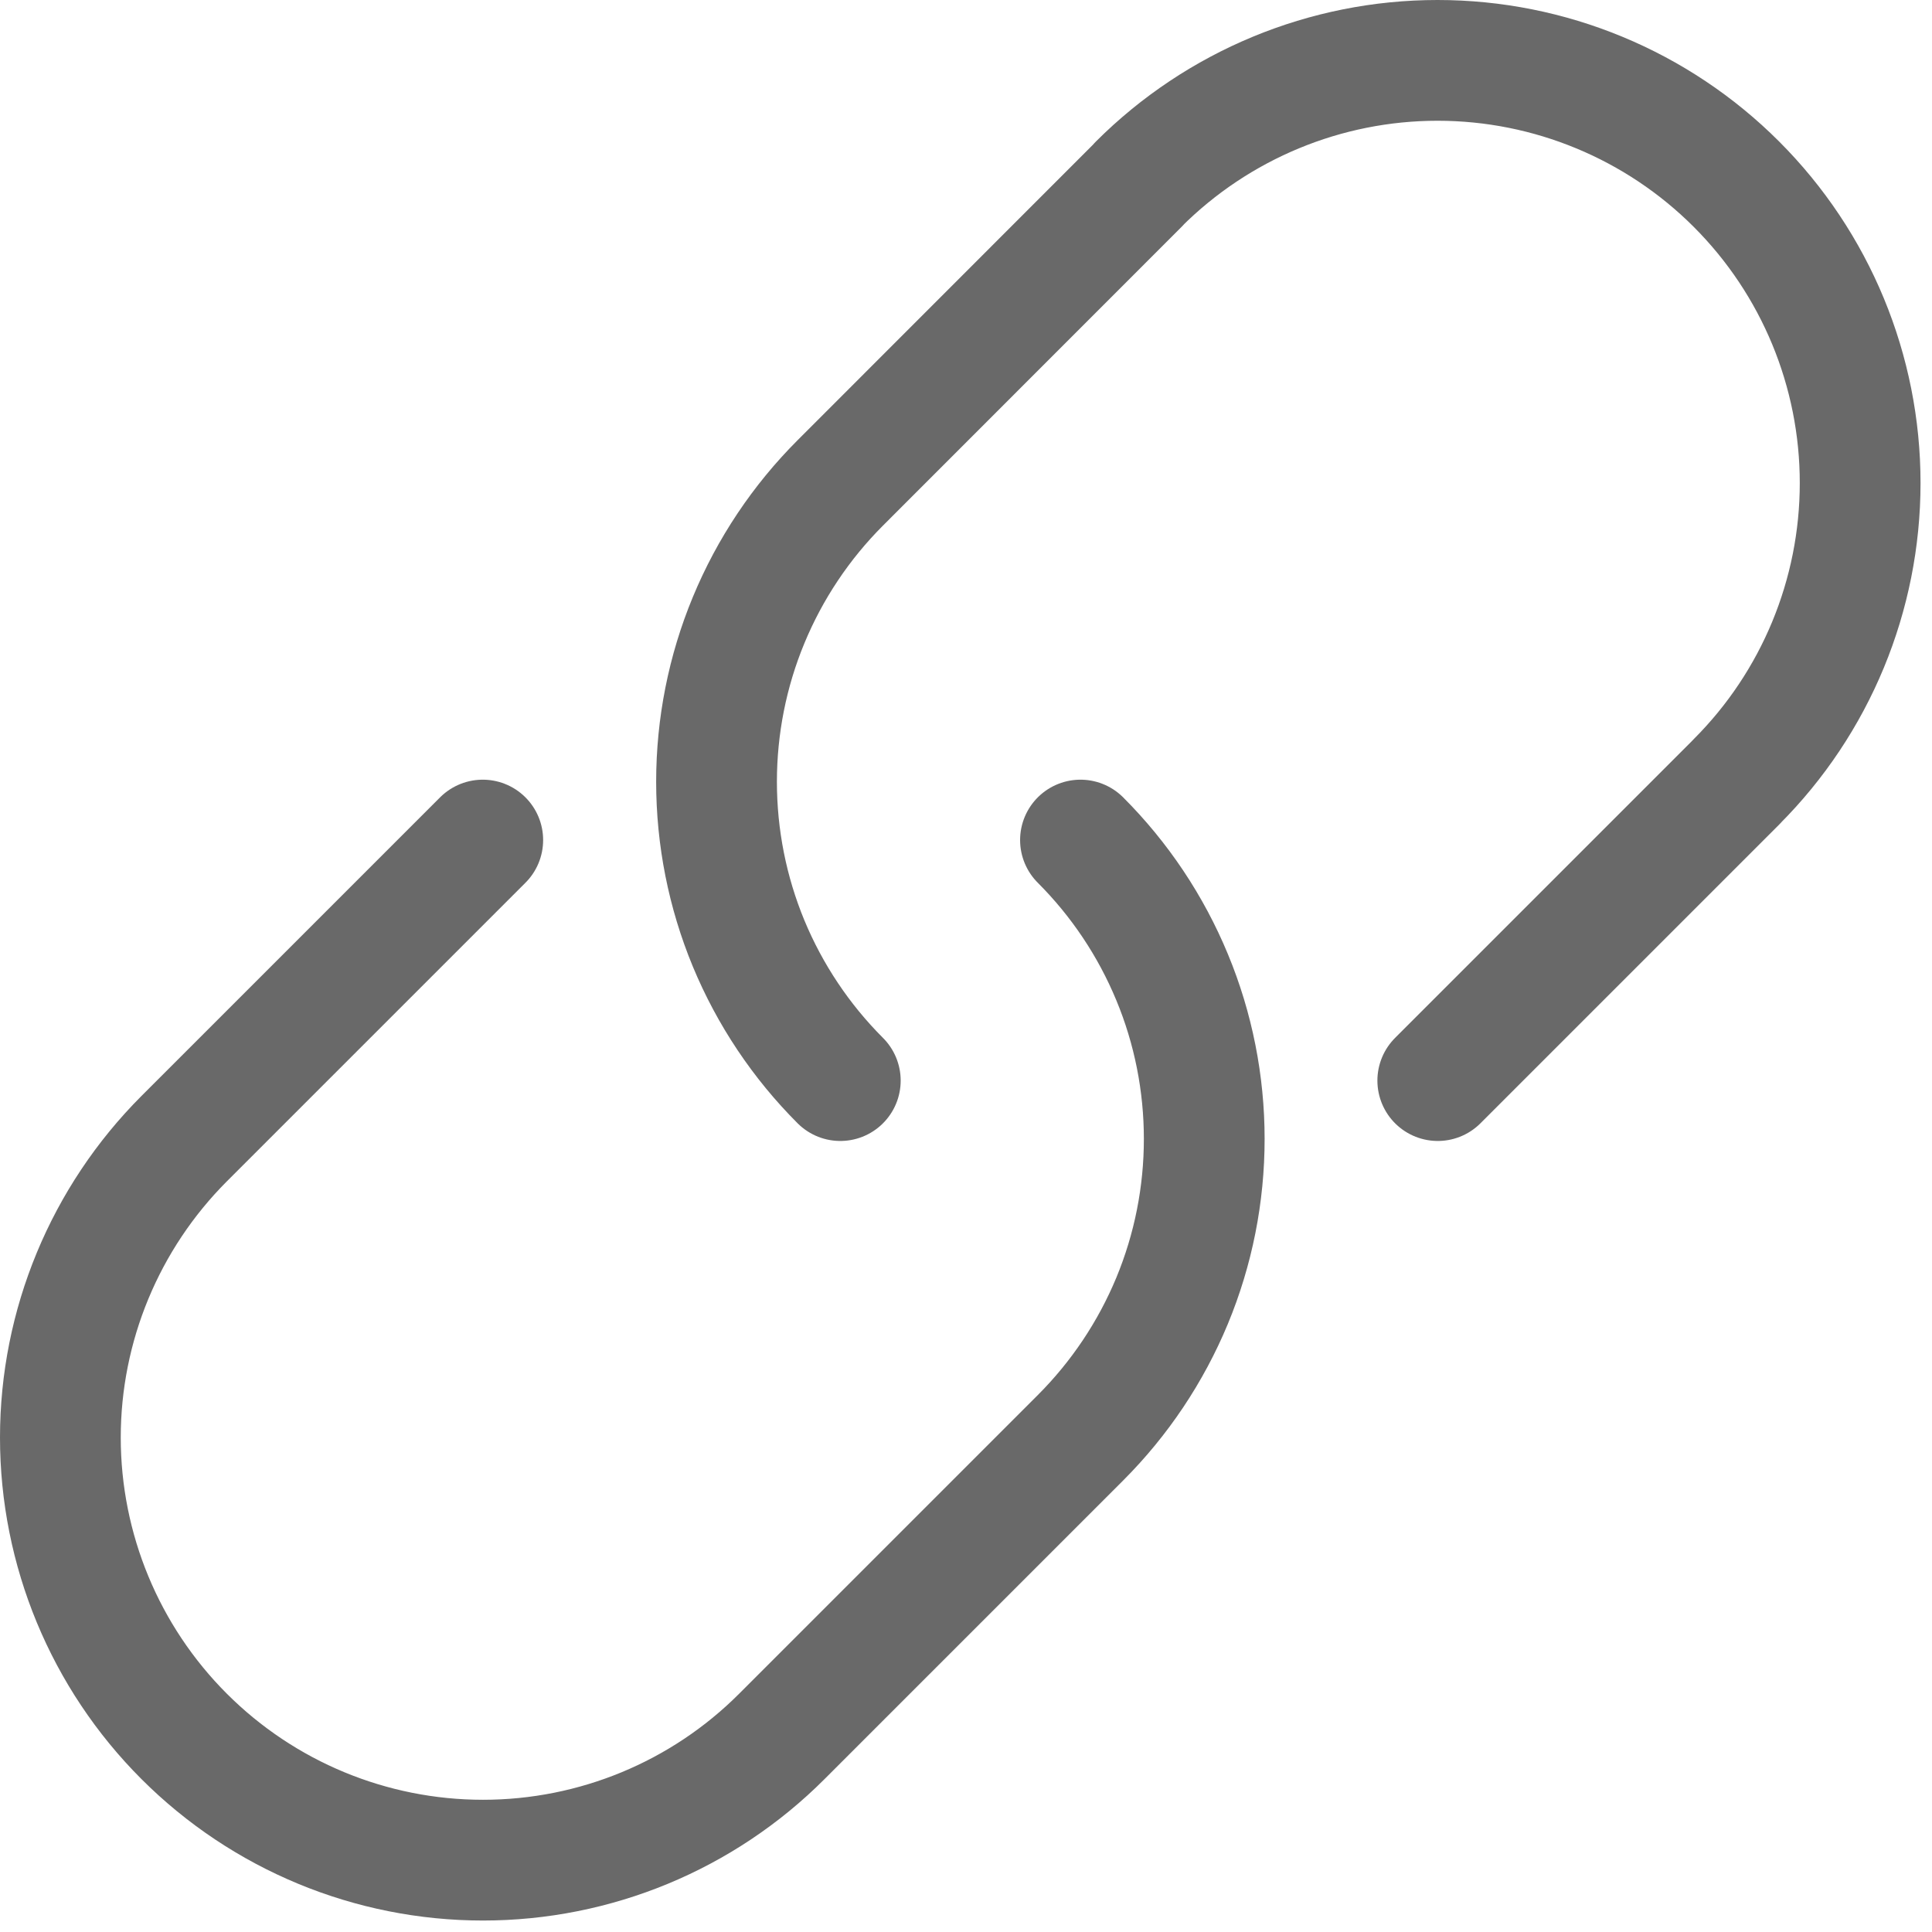 <svg width="16" height="16" viewBox="0 0 16 16" fill="none" xmlns="http://www.w3.org/2000/svg">
<path d="M1.525 9.43C0.869 10.087 0.5 10.977 0.5 11.905C0.5 12.834 0.869 13.724 1.525 14.38C2.182 15.037 3.072 15.405 4 15.405C4.928 15.405 5.819 15.037 6.475 14.38M8.948 6.957C9.273 7.282 9.531 7.668 9.707 8.093C9.883 8.517 9.973 8.973 9.973 9.432C9.973 9.892 9.883 10.347 9.707 10.772C9.531 11.196 9.273 11.582 8.948 11.907L6.473 14.382M3.998 6.957L1.523 9.432M14.38 6.475C15.037 5.819 15.405 4.928 15.405 4C15.405 3.072 15.037 2.182 14.38 1.525C13.724 0.869 12.834 0.5 11.905 0.5C10.977 0.5 10.087 0.869 9.43 1.525M6.959 8.949C6.634 8.624 6.376 8.238 6.2 7.814C6.024 7.389 5.934 6.934 5.934 6.474C5.934 6.015 6.024 5.559 6.2 5.135C6.376 4.71 6.634 4.324 6.959 3.999L9.433 1.524M11.907 8.949L14.382 6.474" stroke="#696969" stroke-linecap="round" stroke-linejoin="round"/>
</svg>
